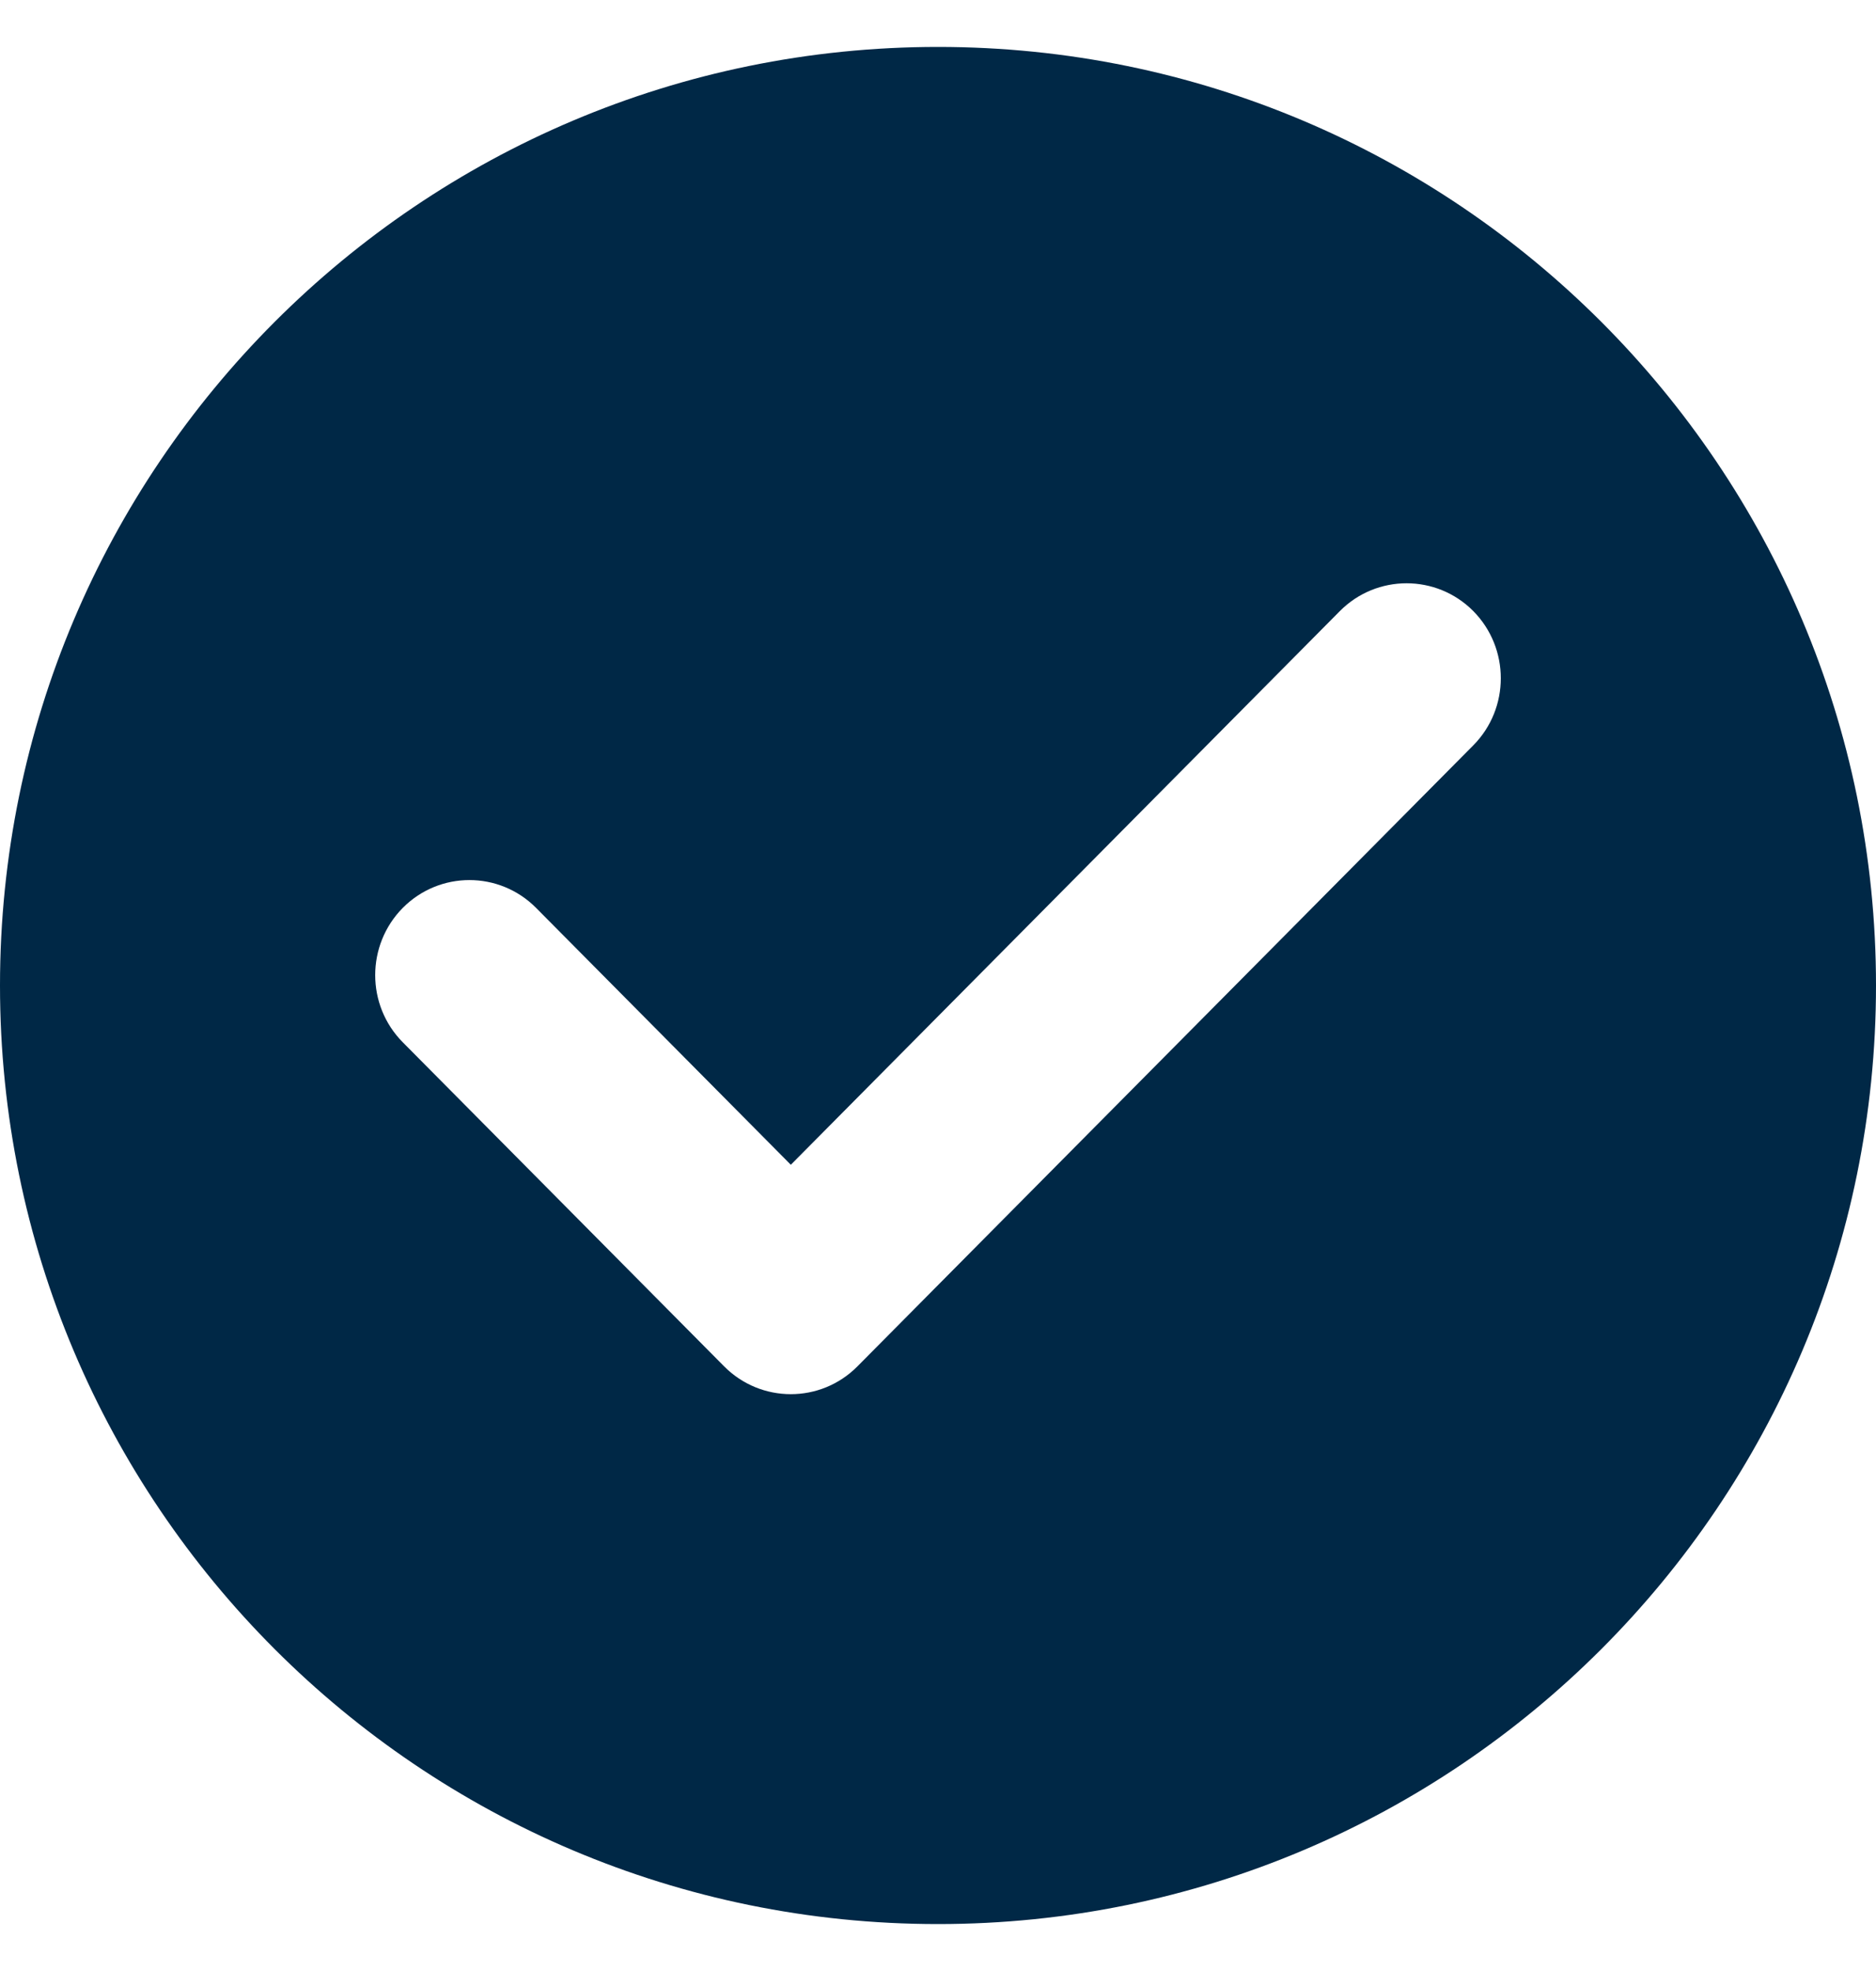 <svg width="20" height="21" viewBox="0 0 20 21" fill="none" xmlns="http://www.w3.org/2000/svg">
<path fill-rule="evenodd" clip-rule="evenodd" d="M10 20.5C15.523 20.5 20 16.023 20 10.5C20 4.977 15.523 0.5 10 0.5C4.477 0.5 0 4.977 0 10.5C0 16.023 4.477 20.5 10 20.5ZM14.285 6.51L8.431 12.41L5.715 9.673C5.323 9.278 4.686 9.278 4.294 9.673C3.902 10.069 3.902 10.71 4.294 11.105L7.72 14.558C8.113 14.953 8.749 14.953 9.141 14.558L15.706 7.942C16.098 7.547 16.098 6.906 15.706 6.51C15.314 6.116 14.677 6.116 14.285 6.51Z" fill="#002846"/>
</svg>
